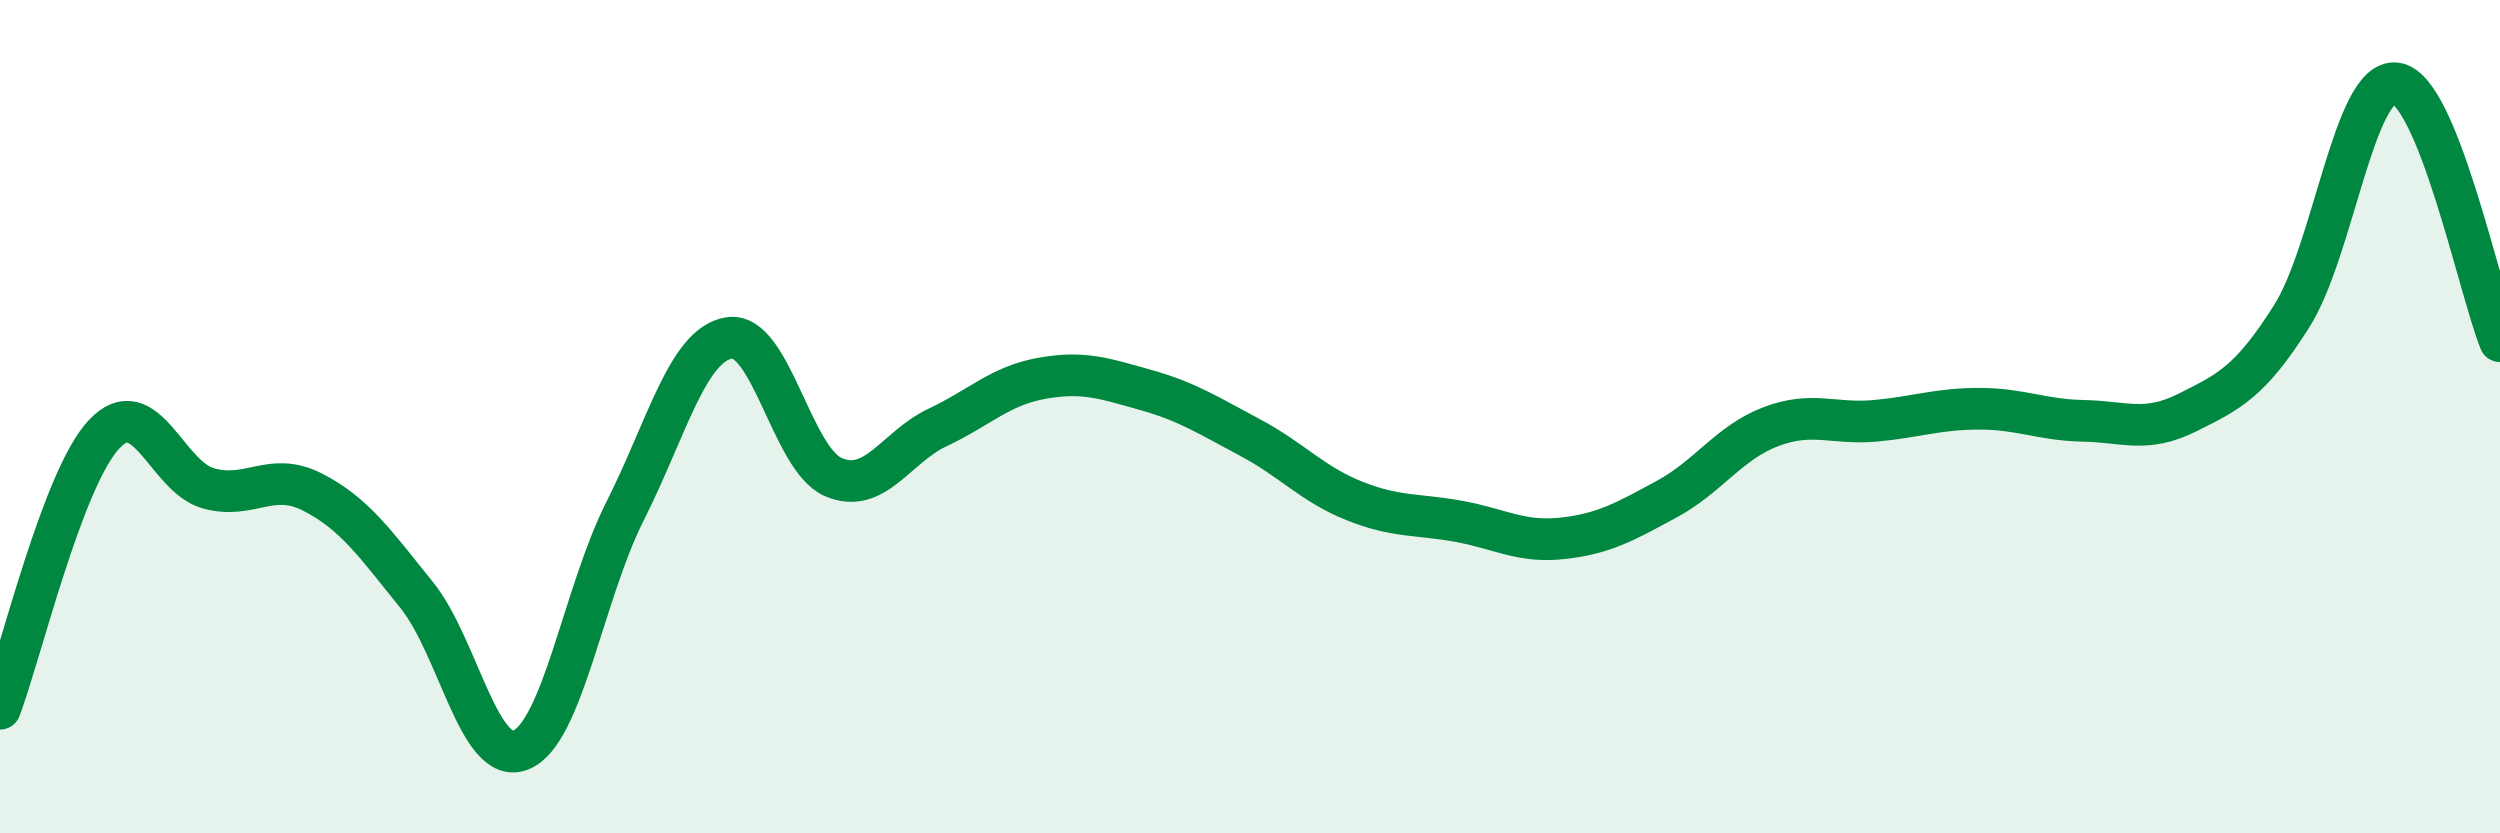 
    <svg width="60" height="20" viewBox="0 0 60 20" xmlns="http://www.w3.org/2000/svg">
      <path
        d="M 0,17.01 C 0.5,15.69 1.5,11.48 2.5,10.42 C 3.5,9.36 4,11.44 5,11.72 C 6,12 6.5,11.3 7.5,11.81 C 8.5,12.32 9,13.04 10,14.28 C 11,15.52 11.5,18.4 12.5,18 C 13.5,17.6 14,14.25 15,12.27 C 16,10.29 16.5,8.27 17.5,8.11 C 18.5,7.95 19,11.02 20,11.45 C 21,11.88 21.5,10.73 22.5,10.26 C 23.5,9.79 24,9.26 25,9.08 C 26,8.9 26.5,9.08 27.5,9.36 C 28.5,9.64 29,9.97 30,10.5 C 31,11.03 31.5,11.62 32.5,12.02 C 33.5,12.42 34,12.33 35,12.51 C 36,12.69 36.5,13.03 37.5,12.92 C 38.5,12.81 39,12.52 40,11.98 C 41,11.44 41.5,10.62 42.5,10.24 C 43.5,9.86 44,10.19 45,10.1 C 46,10.01 46.5,9.81 47.5,9.81 C 48.5,9.81 49,10.08 50,10.1 C 51,10.12 51.5,10.4 52.5,9.9 C 53.5,9.4 54,9.17 55,7.59 C 56,6.01 56.5,1.88 57.5,2 C 58.5,2.12 59.5,6.95 60,8.19L60 20L0 20Z"
        fill="#008740"
        opacity="0.1"
        stroke-linecap="round"
        stroke-linejoin="round"
      />
      <path
        d="M 0,17.01 C 0.5,15.69 1.5,11.48 2.5,10.42 C 3.5,9.36 4,11.44 5,11.72 C 6,12 6.5,11.3 7.5,11.81 C 8.5,12.32 9,13.04 10,14.28 C 11,15.52 11.5,18.4 12.5,18 C 13.5,17.6 14,14.25 15,12.27 C 16,10.29 16.5,8.27 17.5,8.11 C 18.5,7.95 19,11.02 20,11.45 C 21,11.88 21.5,10.73 22.5,10.26 C 23.5,9.79 24,9.26 25,9.08 C 26,8.9 26.5,9.08 27.5,9.36 C 28.5,9.64 29,9.97 30,10.5 C 31,11.03 31.5,11.62 32.5,12.02 C 33.5,12.42 34,12.33 35,12.51 C 36,12.69 36.5,13.03 37.5,12.92 C 38.5,12.81 39,12.52 40,11.98 C 41,11.44 41.5,10.62 42.5,10.24 C 43.5,9.86 44,10.19 45,10.1 C 46,10.01 46.5,9.81 47.5,9.81 C 48.5,9.81 49,10.08 50,10.1 C 51,10.12 51.5,10.4 52.5,9.9 C 53.5,9.4 54,9.17 55,7.59 C 56,6.01 56.5,1.88 57.5,2 C 58.5,2.12 59.5,6.95 60,8.19"
        stroke="#008740"
        stroke-width="1"
        fill="none"
        stroke-linecap="round"
        stroke-linejoin="round"
      />
    </svg>
  